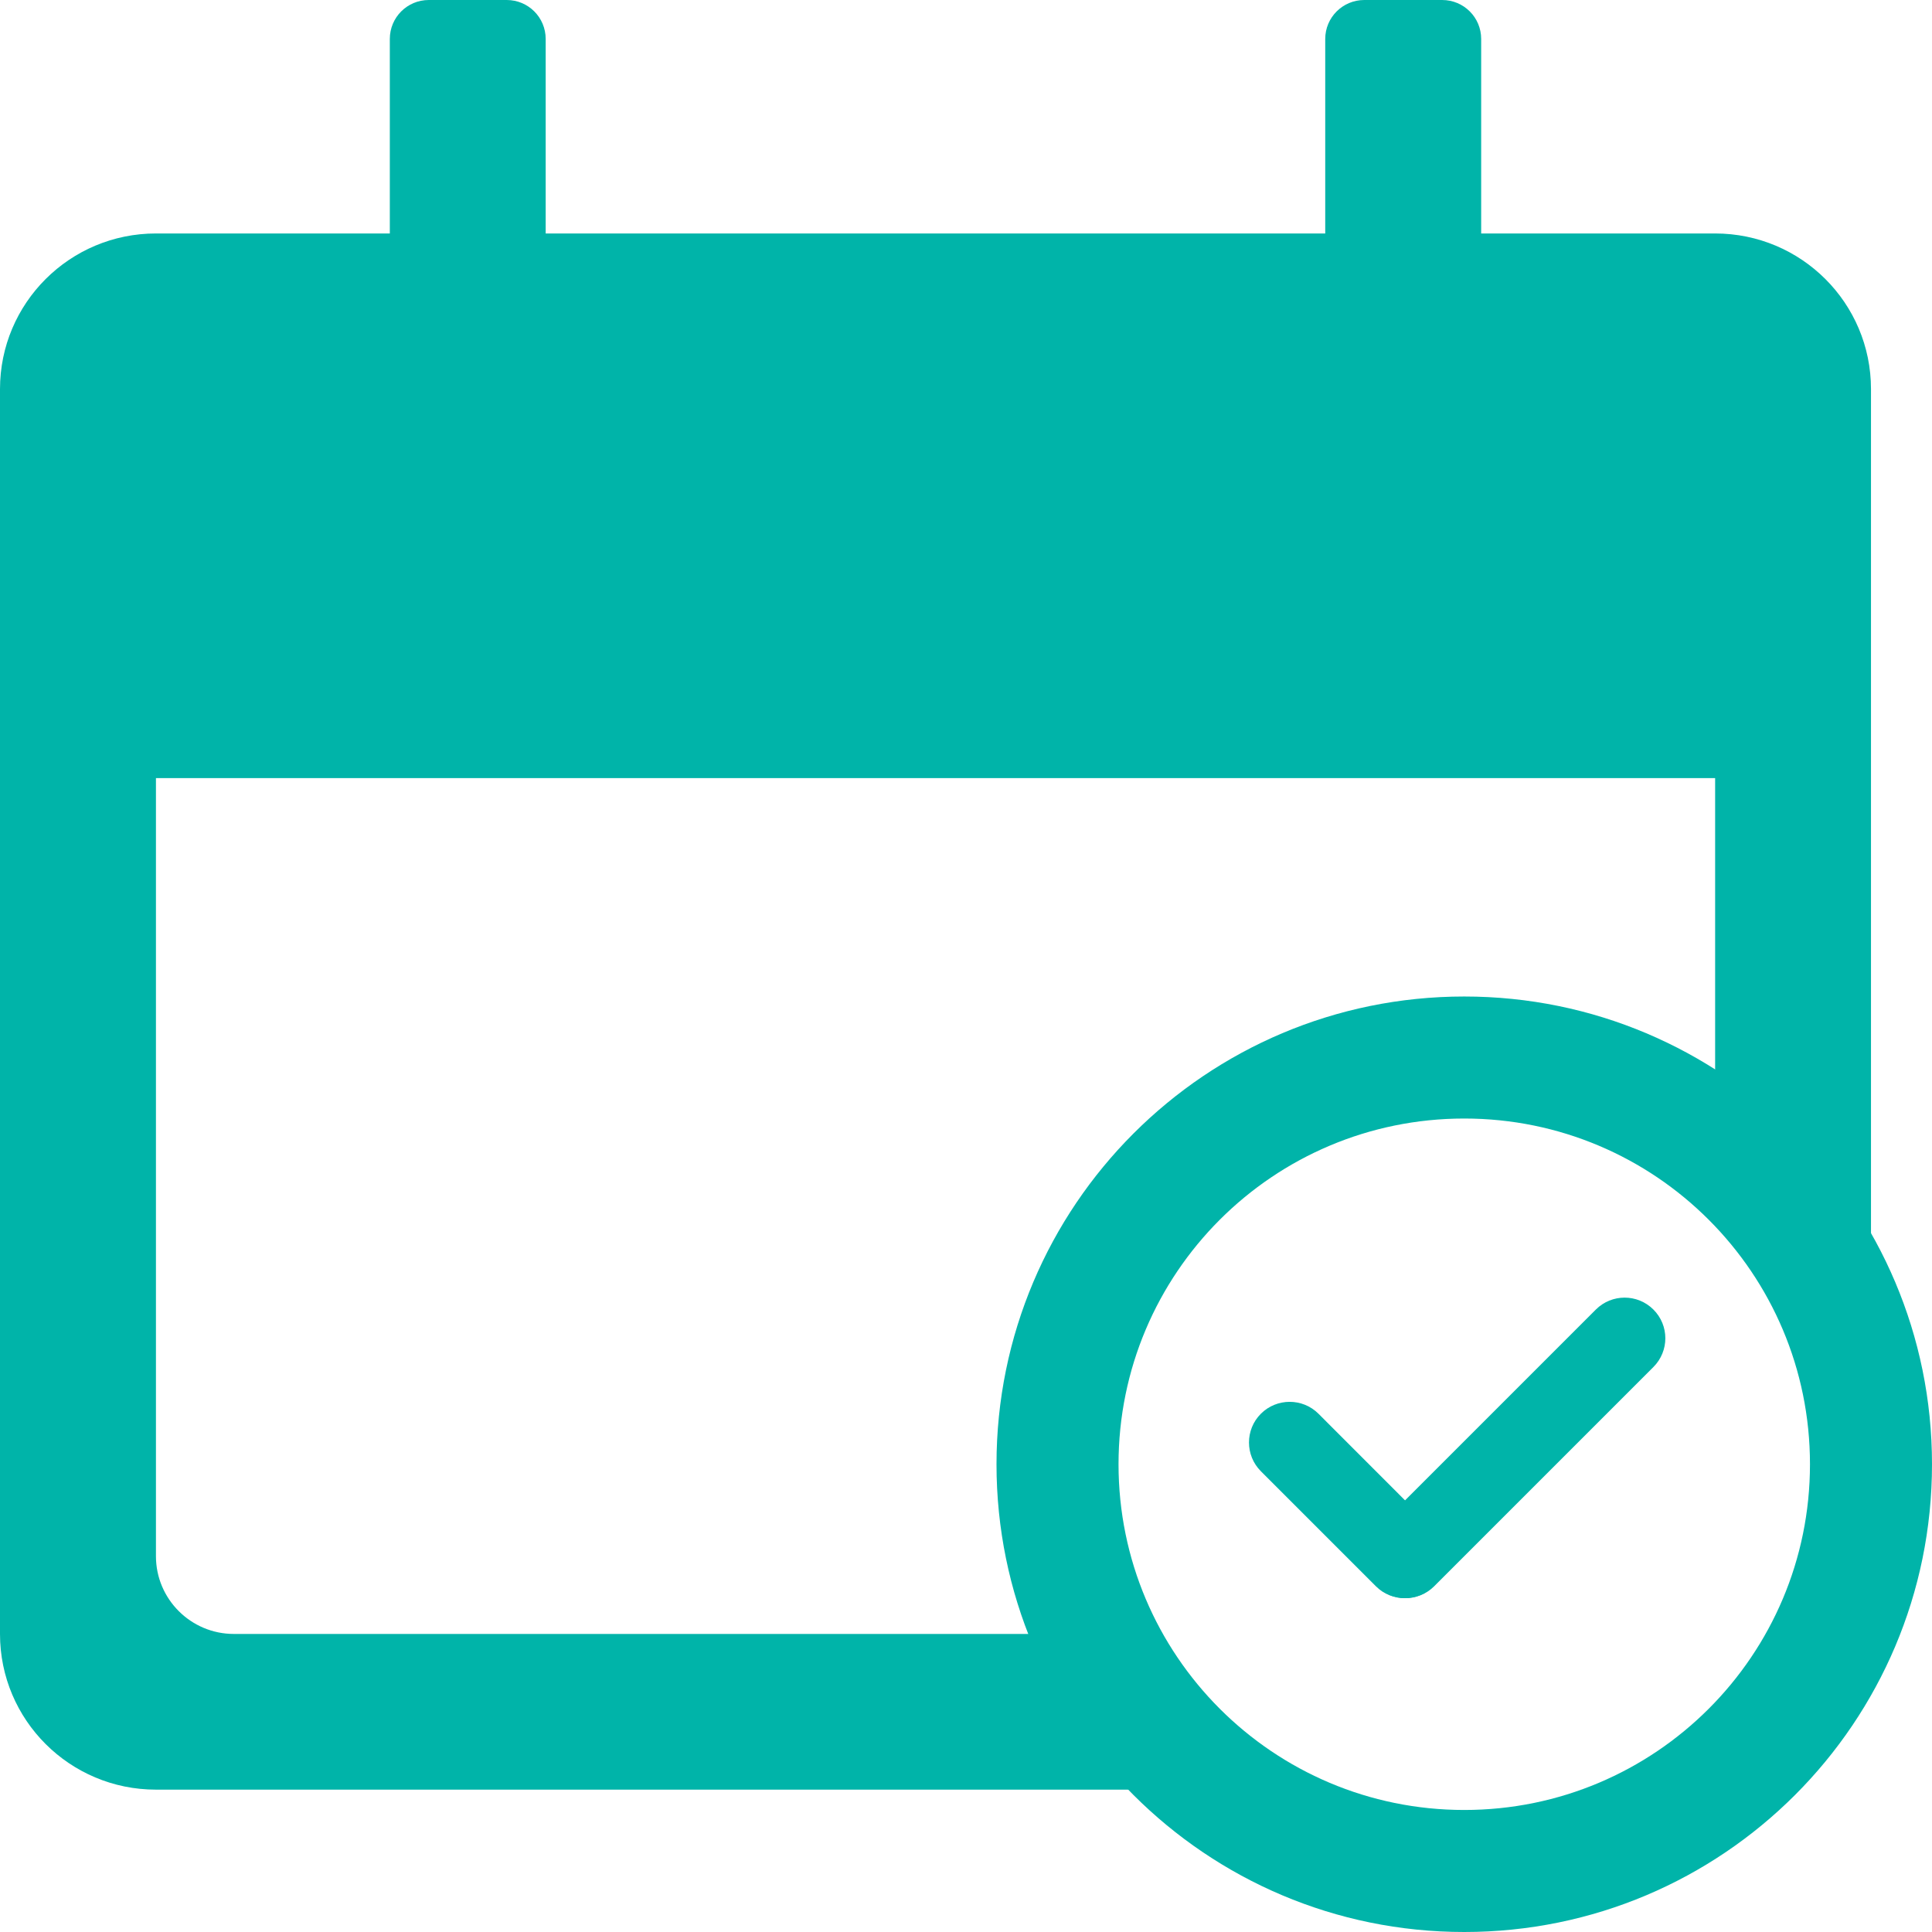 <?xml version="1.0" encoding="utf-8"?>
<!-- Generator: Adobe Illustrator 15.0.0, SVG Export Plug-In . SVG Version: 6.00 Build 0)  -->
<!DOCTYPE svg PUBLIC "-//W3C//DTD SVG 1.1//EN" "http://www.w3.org/Graphics/SVG/1.1/DTD/svg11.dtd">
<svg version="1.1" id="Layer_1" xmlns="http://www.w3.org/2000/svg" xmlns:xlink="http://www.w3.org/1999/xlink" x="0px" y="0px"
	 width="23.75px" height="23.75px" viewBox="3 3 23.75 23.75" enable-background="new 3 3 23.75 23.75" xml:space="preserve">
<path fill="#00B4A9" d="M7.792,3.479C7.792,3.214,8.006,3,8.271,3h0.958c0.265,0,0.479,0.214,0.479,0.479V5.87h9.583V3.479
	c0-0.265,0.215-0.479,0.48-0.479h0.957c0.266,0,0.48,0.214,0.48,0.479V5.87h2.875C25.143,5.87,26,6.726,26,7.783V21
	c0-1.598-0.75-3.021-1.916-3.937v-4.498H4.917v9.565c0,0.527,0.429,0.956,0.958,0.956h10.58C16.805,23.846,17.338,24.503,18,25
	H4.917C3.858,25,3,24.144,3,23.087V7.783C3,6.726,3.858,5.87,4.917,5.87h2.875V3.479z M9.708,7.783h9.583v0.957
	c0,0.264,0.215,0.478,0.48,0.478h0.957c0.266,0,0.48-0.214,0.48-0.478V7.783h1.916c0.529,0,0.959,0.428,0.959,0.957v1.913H4.917
	V8.739c0-0.528,0.429-0.957,0.958-0.957h1.917v0.957c0,0.264,0.215,0.478,0.479,0.478h0.958c0.265,0,0.479-0.214,0.479-0.478V7.783z
	"/>
<path d="M24,25c1.215-0.912,2-2.364,2-4v2.087C26,24.144,25.143,25,24.084,25H24z"/>
<path fill="#00B4A9" d="M21,16.75c-2.348,0-4.25,1.902-4.25,4.25s1.902,4.25,4.25,4.25s4.25-1.902,4.25-4.25S23.348,16.75,21,16.75z
	 M15.25,21c0-3.176,2.574-5.75,5.75-5.75s5.75,2.574,5.75,5.75s-2.574,5.75-5.75,5.75S15.25,24.176,15.25,21z"/>
<path fill="#00B4A9" d="M18.5,20.379c0.195-0.195,0.513-0.195,0.708,0l1.413,1.414c0.195,0.195,0.195,0.512,0,0.707
	s-0.512,0.195-0.707,0L18.5,21.086C18.305,20.891,18.305,20.574,18.5,20.379z"/>
<path fill="#00B4A9" d="M23.325,19.098c-0.195-0.195-0.512-0.195-0.707,0l-2.695,2.695c-0.195,0.195-0.195,0.512,0,0.707
	s0.512,0.195,0.707,0l2.695-2.695C23.521,19.609,23.521,19.293,23.325,19.098z"/>
</svg>
